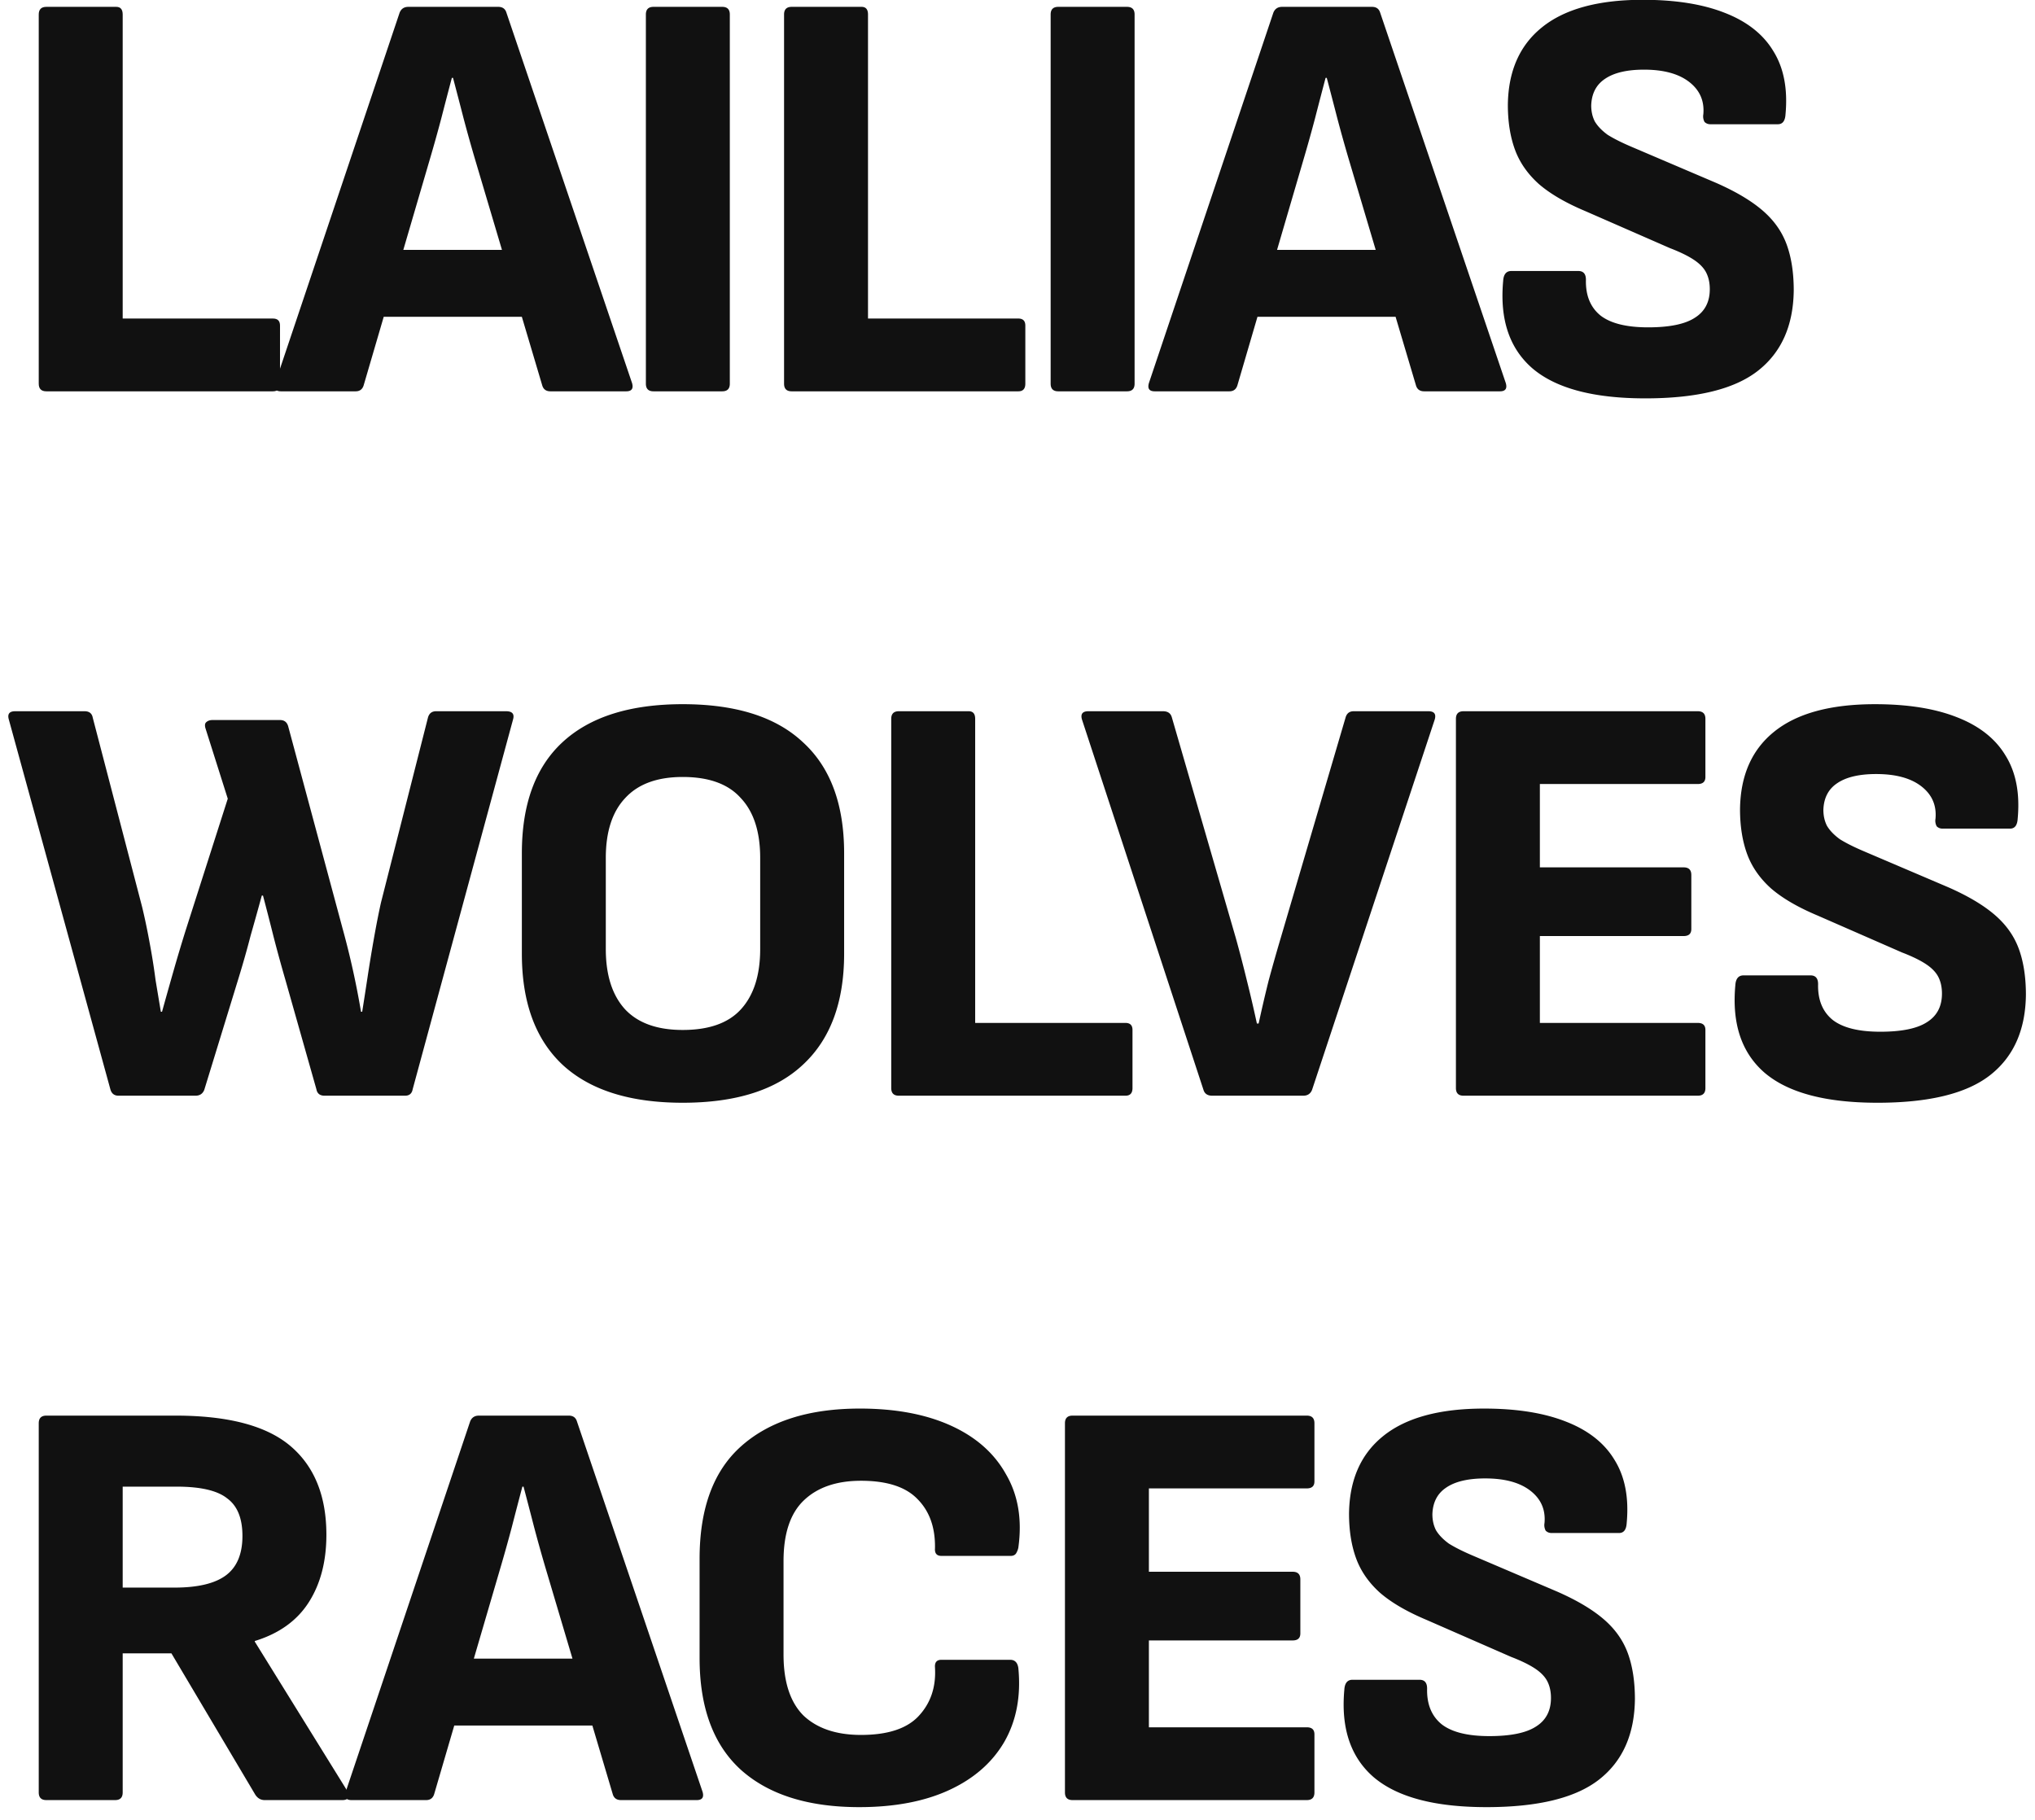 <svg xmlns="http://www.w3.org/2000/svg" width="104" height="93" fill="none"><g fill="#111"><path d="M75.963 92.36c-2.64 0-4.56-.51-5.76-1.53-1.18-1.02-1.68-2.51-1.5-4.47.02-.34.16-.51.42-.51h3.42c.26 0 .39.15.39.45-.02.8.23 1.41.75 1.83.52.4 1.33.6 2.43.6 1.08 0 1.87-.16 2.37-.48.52-.32.78-.81.78-1.47 0-.32-.06-.6-.18-.84s-.33-.46-.63-.66-.71-.4-1.23-.6l-4.32-1.89c-1-.42-1.79-.88-2.37-1.38-.58-.52-.99-1.11-1.23-1.77-.24-.66-.36-1.42-.36-2.28.02-1.72.6-3.04 1.74-3.96 1.16-.94 2.88-1.41 5.16-1.41 1.66 0 3.05.22 4.17.66 1.14.44 1.97 1.09 2.49 1.95.54.86.75 1.94.63 3.24-.02.34-.15.51-.39.51h-3.45c-.12 0-.22-.04-.3-.12a.6.6 0 0 1-.06-.39c.06-.68-.18-1.23-.72-1.65-.54-.42-1.31-.63-2.31-.63-.88 0-1.55.16-2.01.48-.44.3-.67.75-.69 1.35 0 .3.06.57.18.81.14.24.36.47.66.69.32.2.74.41 1.26.63l4.29 1.83c1 .44 1.79.91 2.37 1.41.58.5.99 1.08 1.23 1.74.24.66.36 1.44.36 2.34-.02 1.8-.63 3.17-1.83 4.11-1.2.94-3.12 1.41-5.76 1.41zM54.815 92c-.26 0-.39-.13-.39-.39V72.74c0-.26.13-.39.39-.39h11.97c.26 0 .39.13.39.39v2.97c0 .24-.13.36-.39.36h-8.07v4.26h7.35c.26 0 .39.13.39.39v2.76c0 .24-.13.36-.39.36h-7.35v4.44h8.07c.26 0 .39.12.39.36v2.97c0 .26-.13.39-.39.39h-11.97zm-10.902.36c-2.6 0-4.61-.63-6.03-1.89-1.42-1.28-2.13-3.19-2.13-5.73v-5.07c0-2.58.71-4.5 2.13-5.76 1.44-1.28 3.46-1.92 6.06-1.92 1.82 0 3.37.29 4.65.87 1.28.58 2.22 1.41 2.82 2.49.62 1.06.83 2.31.63 3.75-.02.1-.06.2-.12.3-.06.08-.15.12-.27.12h-3.54c-.24 0-.35-.13-.33-.39.02-1.06-.28-1.9-.9-2.52-.6-.62-1.56-.93-2.88-.93-1.26 0-2.24.34-2.94 1.02-.68.66-1.02 1.69-1.02 3.09v4.77c0 1.4.34 2.44 1.02 3.12.7.66 1.68.99 2.94.99 1.36 0 2.34-.32 2.94-.96.62-.66.9-1.49.84-2.49-.02-.26.09-.39.33-.39h3.51c.24 0 .38.14.42.42.14 1.44-.1 2.7-.72 3.78-.62 1.06-1.56 1.88-2.82 2.46-1.26.58-2.79.87-4.59.87zM17.966 92c-.28 0-.38-.14-.3-.42l6.36-18.93c.08-.2.23-.3.45-.3h4.59c.22 0 .36.1.42.3l6.42 18.93c.08.28-.02.42-.3.42h-3.87c-.22 0-.36-.1-.42-.3l-3.45-11.61c-.2-.68-.39-1.36-.57-2.04-.18-.7-.36-1.39-.54-2.07h-.06c-.18.68-.36 1.37-.54 2.07-.18.68-.37 1.36-.57 2.04l-3.39 11.58c-.06.22-.2.33-.42.33h-3.81zm4.62-3.81l.72-3.42h6.75l.78 3.42h-8.25z"></path><path d="M2.37 92c-.26 0-.39-.13-.39-.39V72.74c0-.26.13-.39.39-.39h6.6c2.7 0 4.66.52 5.88 1.56 1.22 1.04 1.83 2.55 1.83 4.53 0 1.36-.3 2.51-.9 3.45-.6.94-1.52 1.6-2.76 1.98v.03l4.74 7.65c.08.12.09.23.03.33-.04.08-.14.12-.3.12h-3.96c-.2 0-.36-.09-.48-.27L8.76 84.5H6.27v7.11c0 .26-.13.39-.39.39H2.37zm3.9-10.86h2.64c1.2 0 2.08-.21 2.64-.63.56-.42.84-1.09.84-2.01 0-.9-.26-1.54-.78-1.92-.5-.4-1.36-.6-2.58-.6H6.27v5.16zm89.675-24.78c-2.64 0-4.56-.51-5.76-1.53-1.18-1.02-1.68-2.51-1.5-4.47.02-.34.16-.51.42-.51h3.42c.26 0 .39.15.39.45-.02.8.23 1.41.75 1.83.52.4 1.33.6 2.43.6 1.08 0 1.87-.16 2.37-.48.52-.32.78-.81.78-1.47 0-.32-.06-.6-.18-.84s-.33-.46-.63-.66-.71-.4-1.23-.6l-4.32-1.89c-1-.42-1.79-.88-2.37-1.38-.58-.52-.99-1.11-1.23-1.77-.24-.66-.36-1.42-.36-2.28.02-1.72.6-3.04 1.74-3.96 1.16-.94 2.88-1.41 5.16-1.41 1.66 0 3.05.22 4.17.66 1.14.44 1.97 1.09 2.49 1.95.54.86.75 1.94.63 3.24-.02.34-.15.51-.39.51h-3.45c-.12 0-.22-.04-.3-.12a.6.6 0 0 1-.06-.39c.06-.68-.18-1.23-.72-1.65-.54-.42-1.31-.63-2.31-.63-.88 0-1.55.16-2.01.48-.44.3-.67.75-.69 1.35 0 .3.06.57.18.81.14.24.36.47.66.69.32.2.74.41 1.26.63l4.29 1.83c1 .44 1.79.91 2.37 1.41.58.5.99 1.08 1.23 1.74.24.66.36 1.44.36 2.34-.02 1.8-.63 3.17-1.83 4.11-1.2.94-3.12 1.41-5.76 1.41zM74.796 56c-.26 0-.39-.13-.39-.39V36.74c0-.26.13-.39.39-.39h11.97c.26 0 .39.13.39.39v2.97c0 .24-.13.36-.39.36h-8.07v4.26h7.35c.26 0 .39.13.39.39v2.76c0 .24-.13.36-.39.36h-7.35v4.44h8.07c.26 0 .39.12.39.36v2.97c0 .26-.13.39-.39.39h-11.97zm-12.842 0c-.24 0-.39-.1-.45-.3l-6.21-18.93c-.08-.28.03-.42.33-.42h3.81c.24 0 .39.1.45.3l3.27 11.28c.2.72.39 1.45.57 2.19.18.72.35 1.45.51 2.19h.09c.16-.74.33-1.47.51-2.19.2-.74.41-1.48.63-2.22l3.3-11.22c.06-.22.2-.33.42-.33h3.81c.3 0 .41.14.33.42l-6.27 18.93c-.08.2-.23.3-.45.3h-4.65zm-16.017 0c-.26 0-.39-.13-.39-.39V36.74c0-.26.13-.39.39-.39h3.57c.22 0 .33.13.33.39v15.54h7.68c.24 0 .36.12.36.36v2.97c0 .26-.12.39-.36.39h-11.58zm-11.047.36c-2.7 0-4.75-.65-6.15-1.95-1.38-1.3-2.07-3.19-2.07-5.67v-5.13c0-2.5.69-4.39 2.07-5.67 1.4-1.3 3.45-1.95 6.15-1.95 2.72 0 4.77.65 6.15 1.95 1.4 1.28 2.1 3.17 2.1 5.67v5.13c0 2.48-.7 4.37-2.1 5.67-1.38 1.3-3.43 1.95-6.15 1.95zm0-3.72c1.34 0 2.33-.35 2.97-1.05.66-.72.99-1.75.99-3.09v-4.65c0-1.34-.33-2.36-.99-3.06-.64-.72-1.63-1.08-2.97-1.08-1.3 0-2.28.36-2.94 1.08-.66.7-.99 1.72-.99 3.06v4.65c0 1.34.33 2.37.99 3.09.66.7 1.64 1.05 2.94 1.05zM6.06 56c-.22 0-.36-.11-.42-.33L.45 36.77c-.08-.28.03-.42.33-.42h3.54c.24 0 .38.11.42.33l2.52 9.66c.14.58.27 1.2.39 1.86.12.64.22 1.27.3 1.89l.27 1.62h.06c.2-.72.4-1.43.6-2.13.2-.7.41-1.4.63-2.1l2.13-6.66-1.14-3.6c-.04-.14-.03-.24.03-.3.08-.08.19-.12.33-.12h3.45c.22 0 .36.11.42.33l2.76 10.26a42.588 42.588 0 0 1 .96 4.32h.06c.08-.5.17-1.08.27-1.74.1-.66.21-1.33.33-2.01.12-.68.24-1.29.36-1.83l2.4-9.45c.06-.22.2-.33.42-.33h3.57c.32 0 .44.14.36.42l-5.13 18.9c-.04.22-.17.33-.39.33h-4.11c-.24 0-.38-.11-.42-.33l-1.59-5.61c-.22-.76-.42-1.49-.6-2.19-.18-.72-.36-1.42-.54-2.1h-.06c-.18.66-.37 1.34-.57 2.04-.18.7-.39 1.44-.63 2.22l-1.74 5.67c-.08.2-.23.3-.45.3H6.06zm78.02-35.64c-2.64 0-4.56-.51-5.76-1.53-1.18-1.02-1.68-2.51-1.5-4.47.02-.34.16-.51.42-.51h3.42c.26 0 .39.15.39.45-.02.8.23 1.41.75 1.83.52.4 1.33.6 2.43.6 1.08 0 1.87-.16 2.37-.48.52-.32.78-.81.78-1.47 0-.32-.06-.6-.18-.84s-.33-.46-.63-.66-.71-.4-1.23-.6l-4.32-1.89c-1-.42-1.79-.88-2.37-1.38-.58-.52-.99-1.11-1.23-1.77-.24-.66-.36-1.42-.36-2.28.02-1.72.6-3.04 1.74-3.96 1.16-.94 2.88-1.41 5.16-1.41 1.66 0 3.05.22 4.17.66 1.14.44 1.97 1.09 2.49 1.95.54.86.75 1.94.63 3.24-.02.34-.15.51-.39.51h-3.45c-.12 0-.22-.04-.3-.12a.6.6 0 0 1-.06-.39c.06-.68-.18-1.23-.72-1.65-.54-.42-1.31-.63-2.31-.63-.88 0-1.55.16-2.01.48-.44.3-.67.75-.69 1.35 0 .3.06.57.18.81.14.24.36.47.66.69.32.2.74.41 1.26.63l4.29 1.83c1 .44 1.79.91 2.37 1.41.58.5.99 1.08 1.23 1.74.24.66.36 1.44.36 2.34-.02 1.8-.63 3.17-1.83 4.11-1.2.94-3.12 1.41-5.76 1.41zM59.015 20c-.28 0-.38-.14-.3-.42L65.075.65c.08-.2.23-.3.45-.3h4.59c.22 0 .36.1.42.3l6.42 18.93c.08.28-.02.42-.3.42h-3.87c-.22 0-.36-.1-.42-.3l-3.45-11.61c-.2-.68-.39-1.36-.57-2.04-.18-.7-.36-1.39-.54-2.07h-.06c-.18.68-.36 1.37-.54 2.07-.18.68-.37 1.36-.57 2.04l-3.39 11.58c-.06.22-.2.33-.42.33h-3.81zm4.62-3.81l.72-3.42h6.75l.78 3.42h-8.25zM54.084 20c-.26 0-.39-.13-.39-.39V.74c0-.26.13-.39.39-.39h3.51c.26 0 .39.13.39.39v18.87c0 .26-.13.39-.39.39h-3.51zM40.46 20c-.26 0-.39-.13-.39-.39V.74c0-.26.13-.39.39-.39h3.57c.22 0 .33.13.33.39v15.54h7.68c.24 0 .36.12.36.36v2.97c0 .26-.12.39-.36.39H40.46zm-7.062 0c-.26 0-.39-.13-.39-.39V.74c0-.26.13-.39.39-.39h3.51c.26 0 .39.13.39.39v18.87c0 .26-.13.39-.39.39h-3.51zm-19.036 0c-.28 0-.38-.14-.3-.42L20.422.65c.08-.2.23-.3.45-.3h4.59c.22 0 .36.1.42.3l6.42 18.93c.08.28-.02.42-.3.42h-3.87c-.22 0-.36-.1-.42-.3l-3.45-11.61c-.2-.68-.39-1.36-.57-2.04-.18-.7-.36-1.39-.54-2.07h-.06c-.18.68-.36 1.37-.54 2.07-.18.68-.37 1.36-.57 2.04l-3.39 11.58c-.06.22-.2.33-.42.33h-3.81zm4.62-3.81l.72-3.42h6.75l.78 3.42h-8.25z"></path><path d="M2.37 20c-.26 0-.39-.13-.39-.39V.74c0-.26.13-.39.39-.39h3.57c.22 0 .33.13.33.39v15.54h7.68c.24 0 .36.12.36.36v2.97c0 .26-.12.39-.36.39H2.37z"></path></g></svg>